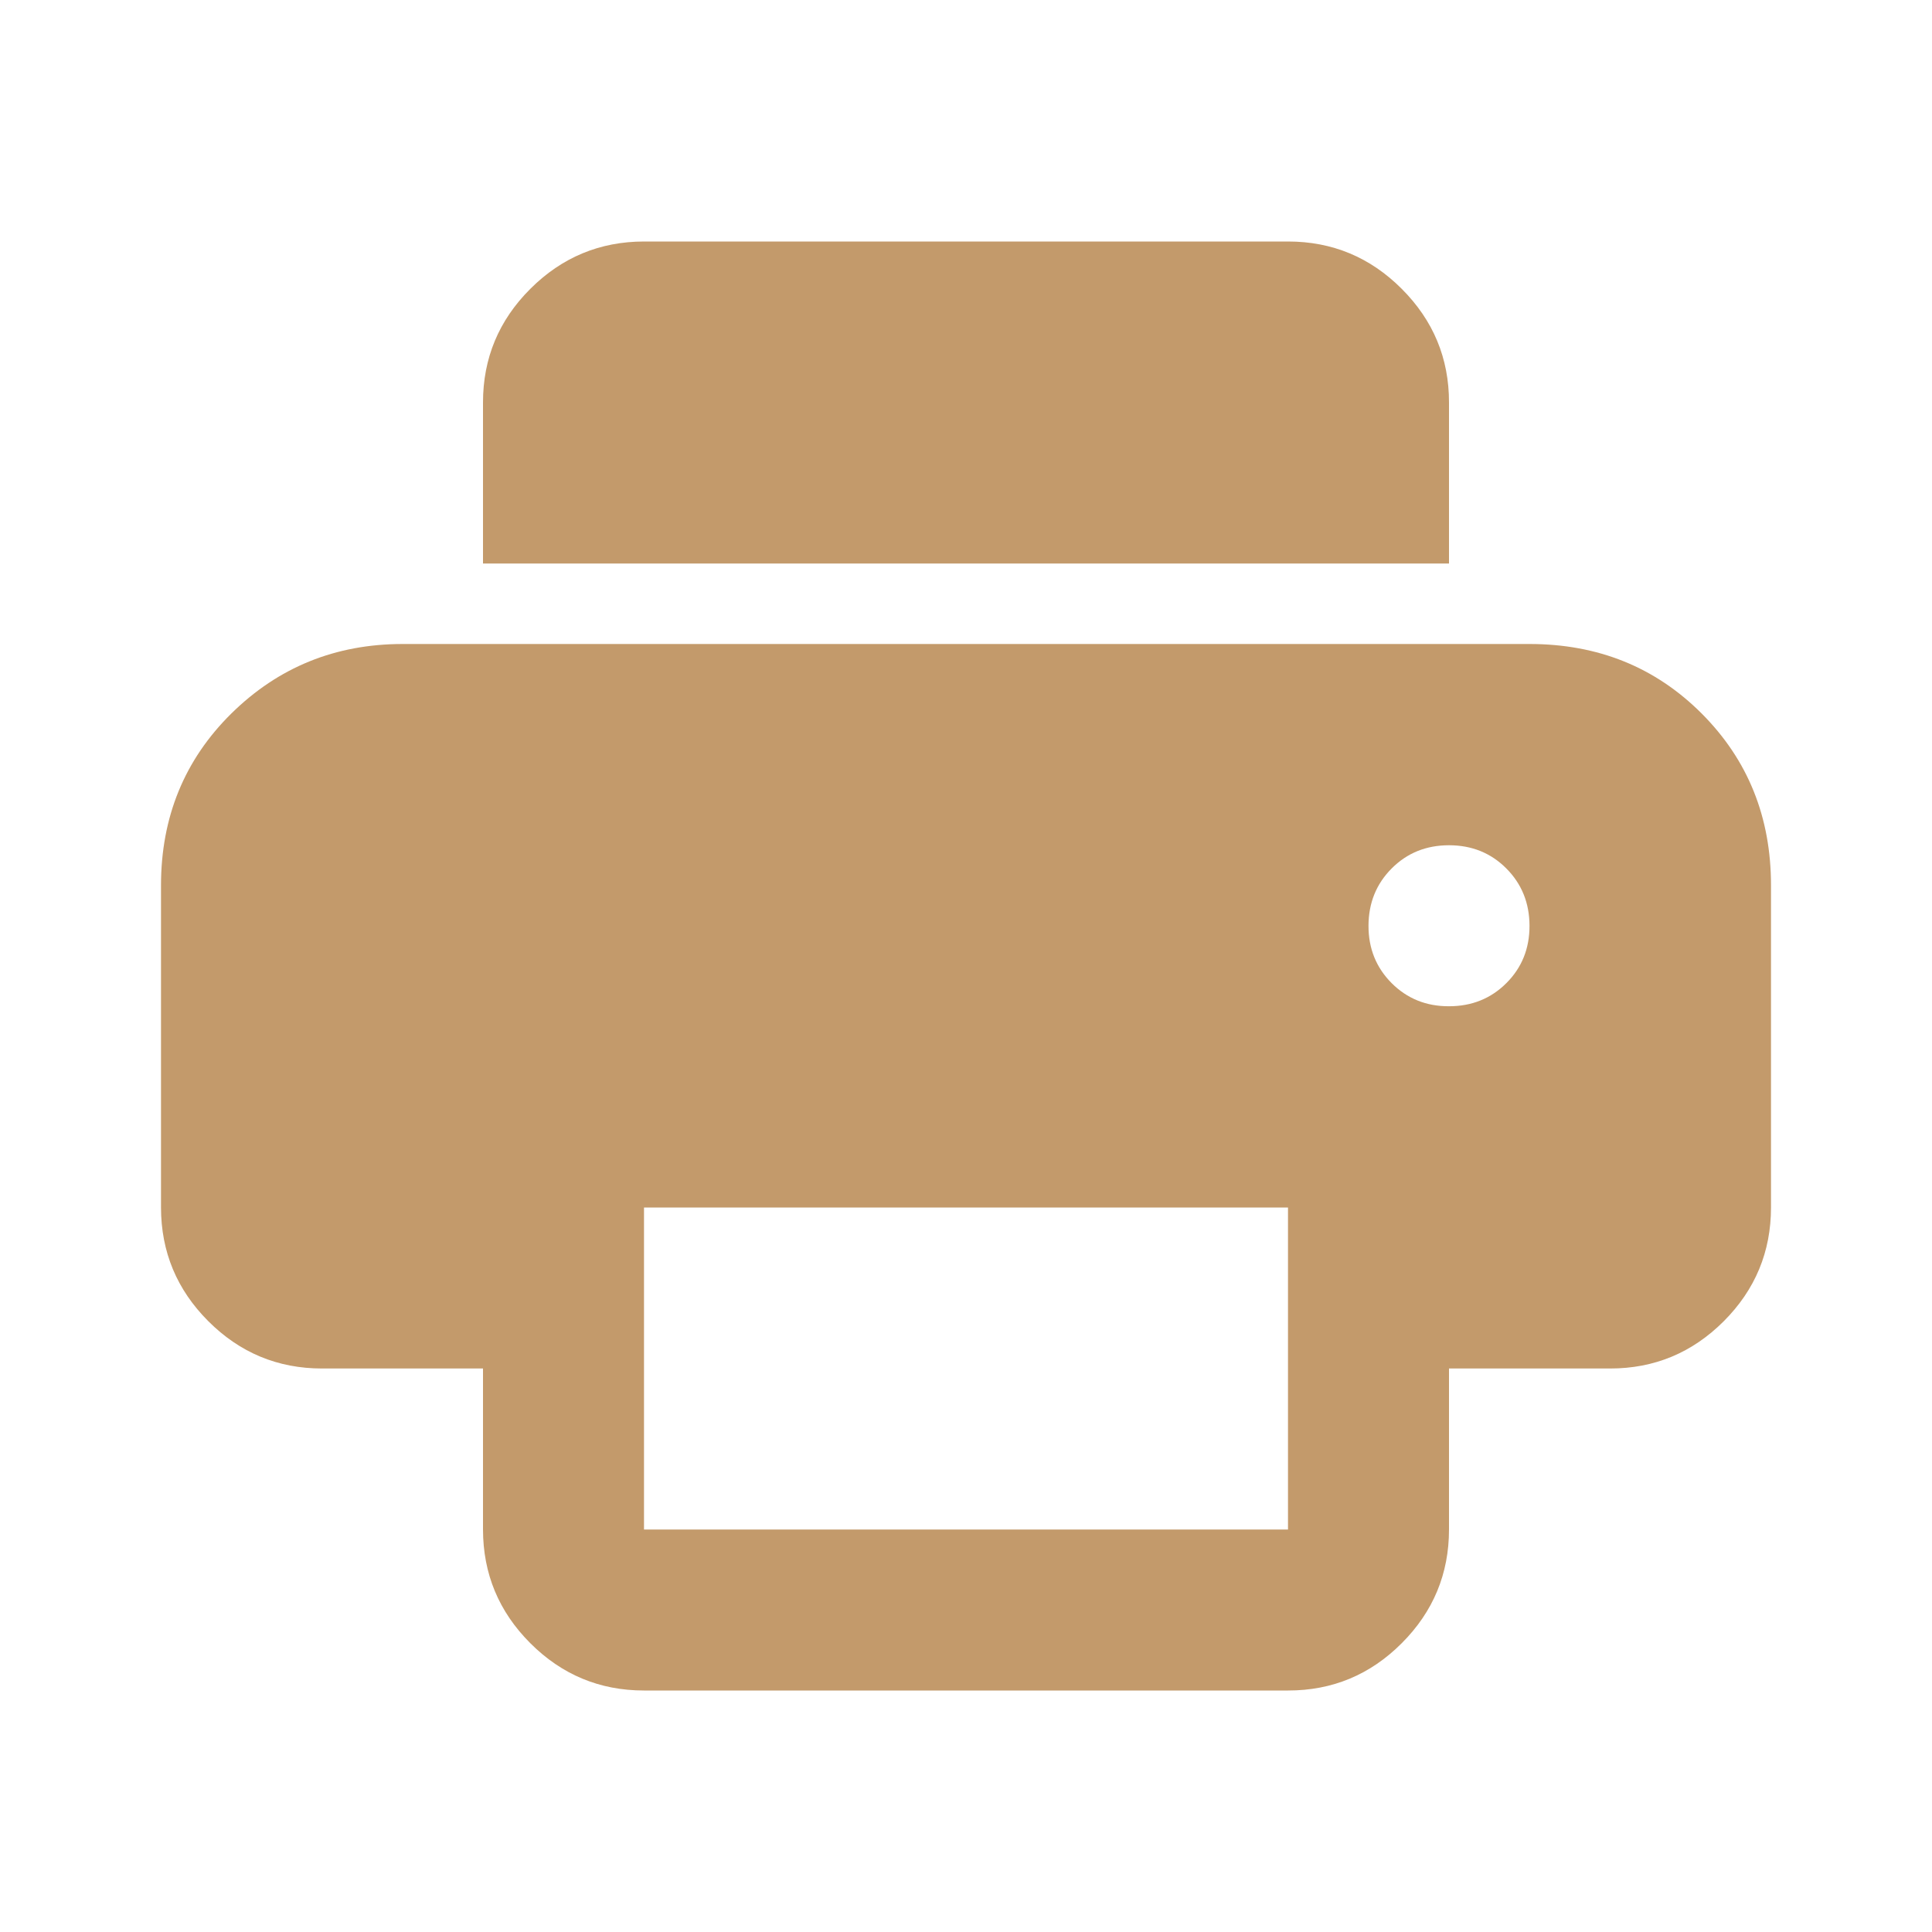 <svg width="36" height="36" viewBox="0 0 36 36" fill="none" xmlns="http://www.w3.org/2000/svg">
<path d="M12 31.5C11.175 31.5 10.469 31.206 9.882 30.619C9.295 30.032 9.001 29.326 9 28.5V25.5H6C5.175 25.5 4.469 25.206 3.882 24.619C3.295 24.032 3.001 23.326 3 22.5V16.5C3 15.225 3.438 14.156 4.312 13.294C5.188 12.432 6.25 12.001 7.5 12H28.5C29.775 12 30.844 12.431 31.707 13.294C32.57 14.158 33.001 15.226 33 16.5V22.5C33 23.325 32.706 24.032 32.12 24.619C31.532 25.207 30.826 25.501 30 25.5H27V28.5C27 29.325 26.706 30.032 26.119 30.619C25.532 31.207 24.826 31.501 24 31.5H12ZM27 10.5H9V7.5C9 6.675 9.294 5.969 9.882 5.382C10.47 4.795 11.176 4.501 12 4.5H24C24.825 4.5 25.532 4.794 26.119 5.382C26.707 5.97 27.001 6.676 27 7.5V10.5ZM27 18.75C27.425 18.75 27.782 18.606 28.07 18.318C28.358 18.03 28.501 17.674 28.5 17.25C28.499 16.826 28.355 16.47 28.068 16.182C27.781 15.894 27.425 15.75 27 15.75C26.575 15.75 26.219 15.894 25.932 16.182C25.645 16.47 25.501 16.826 25.5 17.25C25.499 17.674 25.643 18.03 25.932 18.32C26.221 18.608 26.577 18.752 27 18.75ZM12 28.5H24V22.5H12V28.5Z" fill="#C39A6B"/>
</svg>
